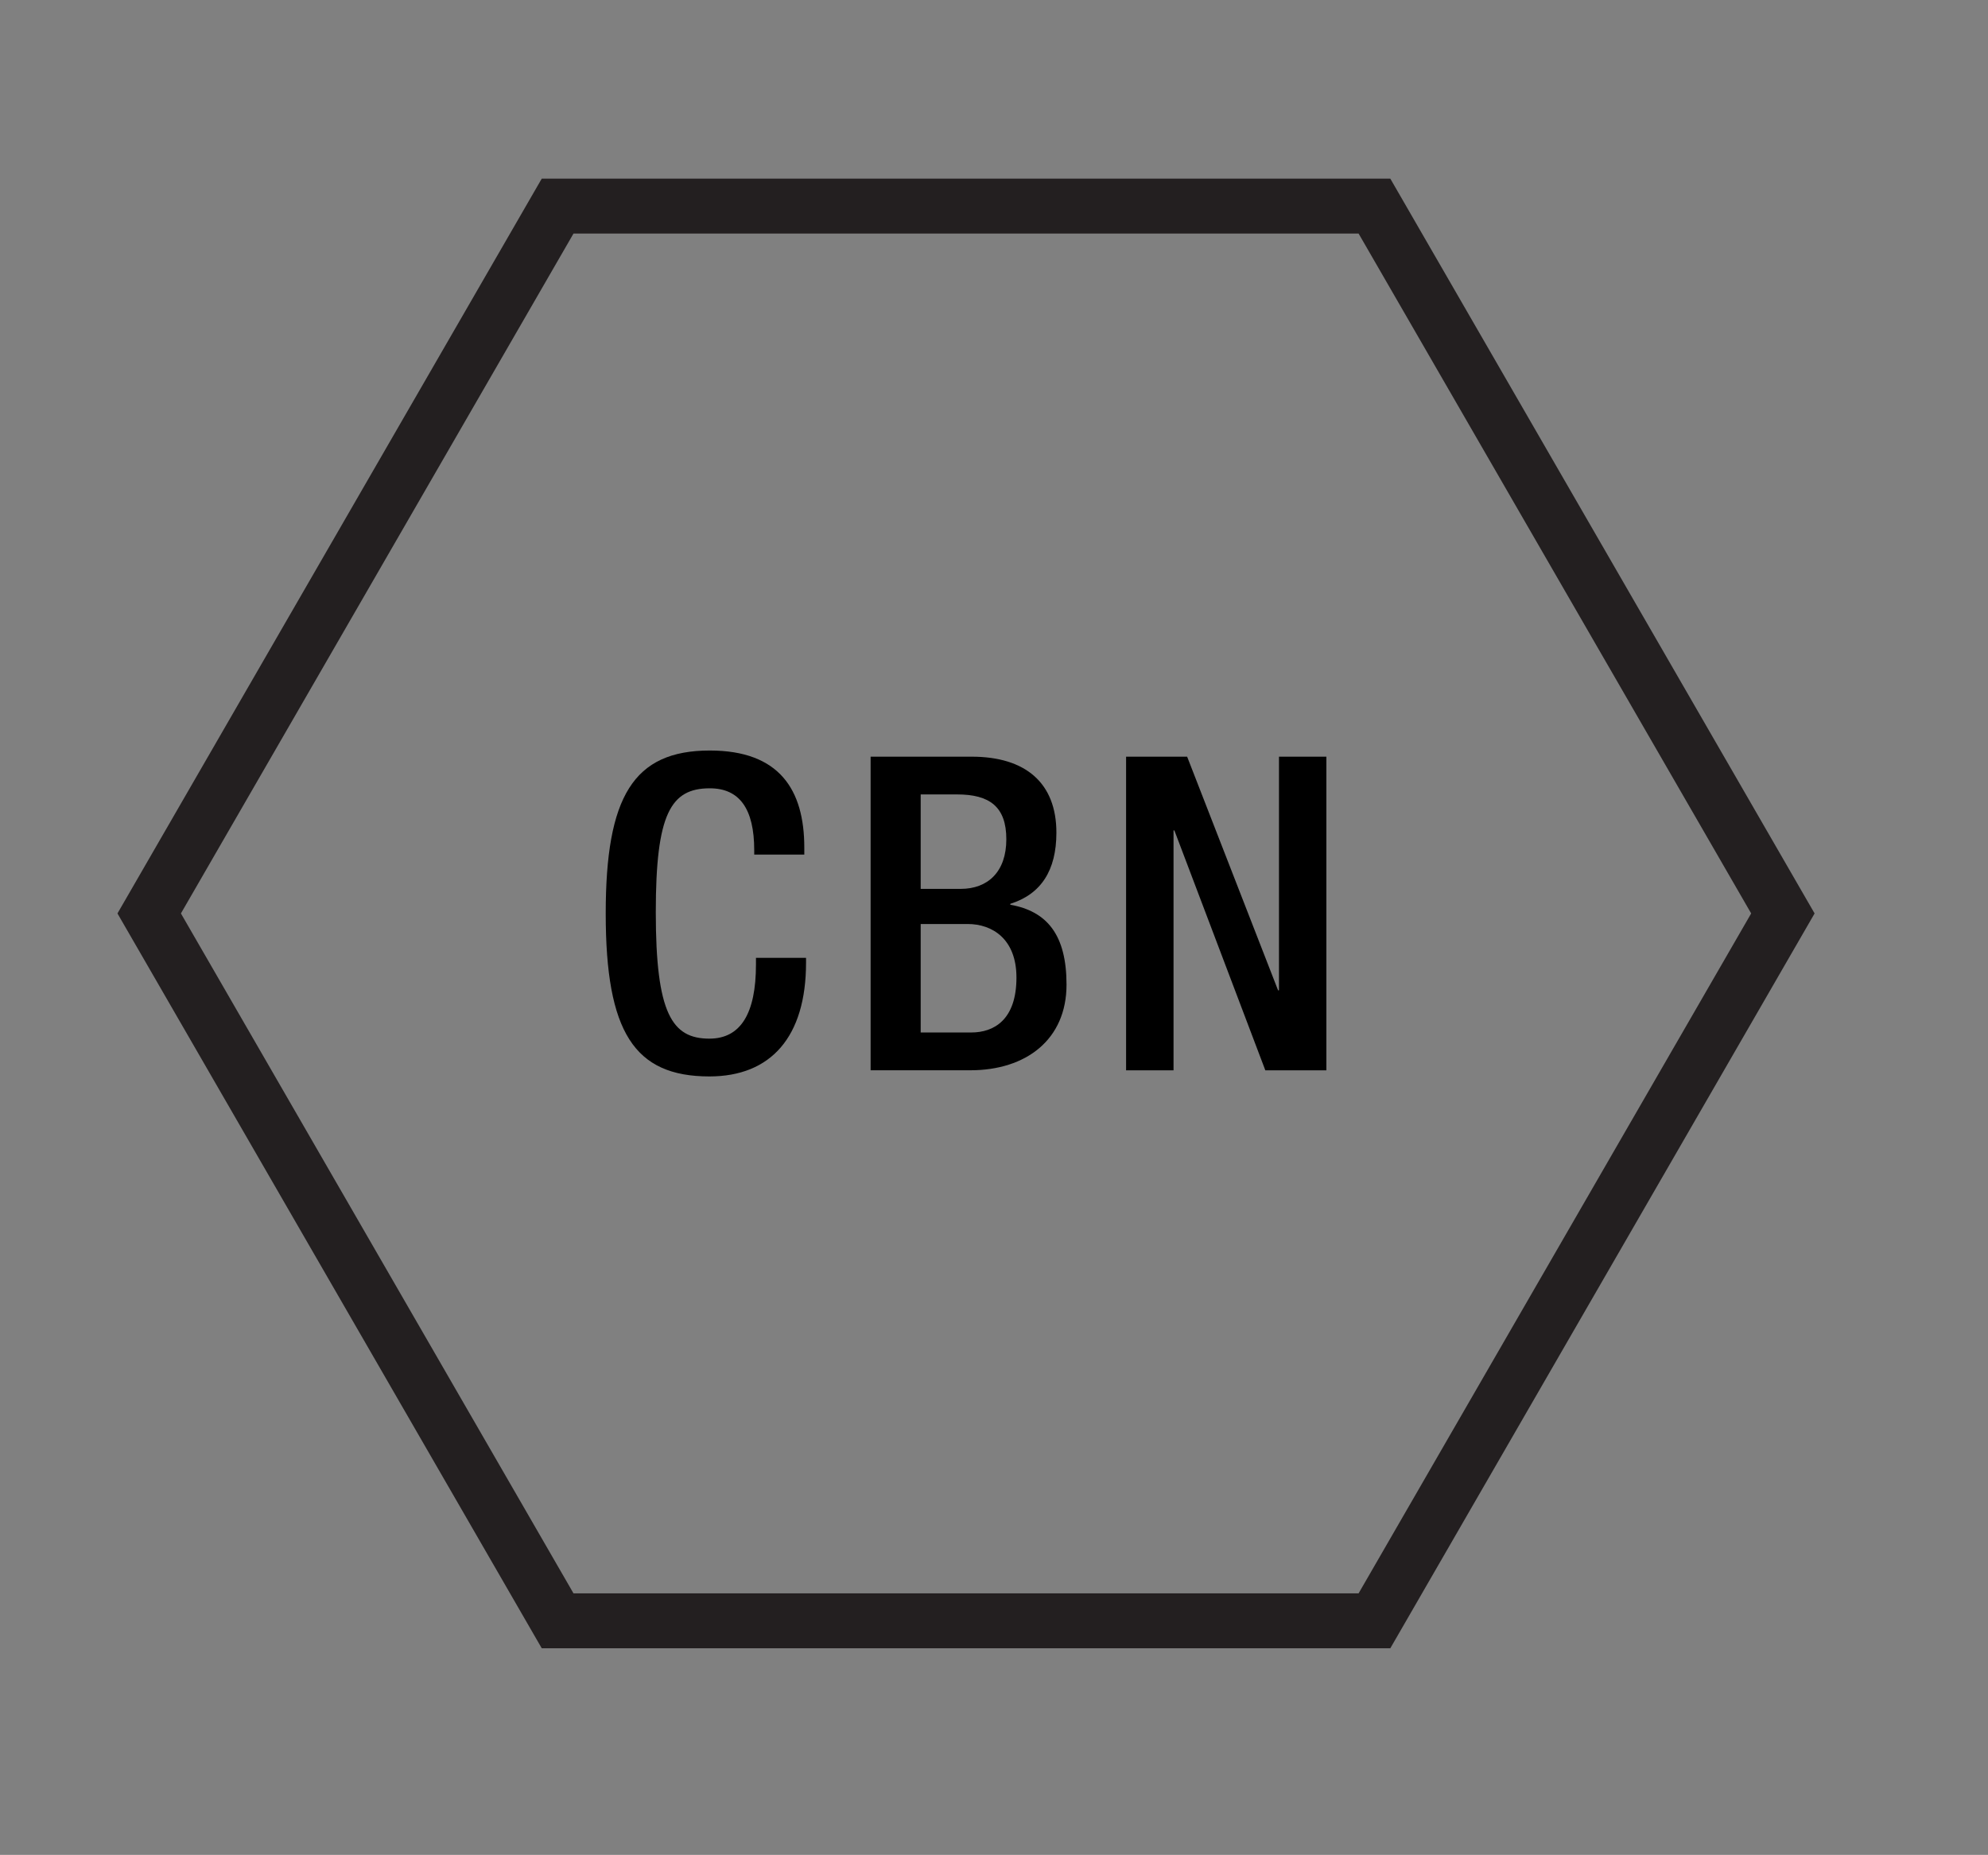<svg height="66.671" viewBox="554.116 360.34 71.448 66.671" width="71.448" xmlns="http://www.w3.org/2000/svg" xmlns:xlink="http://www.w3.org/1999/xlink"><rect x="554.116" y="360.34" width="71.448" height="66.671" fill="#808080" stroke="none"/><clipPath id="a"><path d="m0 595.275h841.891v-595.275h-841.891z"/></clipPath><clipPath id="b"><path d="m0 595.275h841.891v-595.275h-841.891z"/></clipPath><g transform="matrix(1.333 0 0 -1.333 0 793.7)"><path d="m813.543 34.012h-785.196v532.917h785.196z" fill="none" stroke="#231f20" stroke-miterlimit="10" stroke-width=".283"/><path d="m0 0v-2.197h3.005v2.197h.482v-5.06h-.482v2.453h-3.005v-2.453h-.481v5.06z" fill="#231f20" transform="translate(45.975 55.769)"/><g clip-path="url(#a)"><g fill="#231f20"><path d="m0 0c-.055.156-.131.294-.23.414-.1.121-.22.218-.362.291s-.303.109-.482.109c-.184 0-.347-.036-.489-.109s-.262-.17-.361-.291c-.099-.12-.179-.26-.238-.418s-.098-.319-.117-.485h2.367c-.005.17-.034.333-.088.489m-2.211-1.364c.044-.173.117-.327.216-.464.099-.138.224-.251.375-.341.152-.09.333-.134.546-.134.326 0 .581.085.765.255.185.17.312.397.383.68h.447c-.095-.415-.269-.736-.521-.964-.253-.227-.611-.34-1.074-.34-.288 0-.537.051-.747.152-.211.102-.382.242-.514.418-.133.178-.23.383-.294.618-.064.233-.096.48-.096.74 0 .241.032.477.096.709.064.231.161.437.294.62.132.182.303.328.514.439.21.111.459.166.747.166.293 0 .543-.058.751-.176.208-.118.377-.274.507-.465.13-.192.223-.411.28-.659s.08-.499.071-.754h-2.814c0-.161.023-.327.068-.5" transform="translate(53.434 53.281)"/><path d="m0 0c-.028-.052-.083-.09-.163-.113-.08-.024-.151-.04-.212-.05-.189-.033-.384-.063-.585-.088-.201-.026-.384-.065-.549-.117-.166-.053-.302-.127-.408-.224-.106-.096-.159-.235-.159-.414 0-.113.022-.214.067-.302.045-.087.105-.163.181-.226.075-.064.162-.112.262-.146.099-.033.201-.049.305-.049.17 0 .333.026.489.078.155.052.291.128.407.227s.208.219.277.362c.068.141.102.301.102.481v.581zm-2.232 1.092c.075.155.178.283.308.383.13.098.282.171.457.218.175.048.369.072.581.072.161 0 .322-.016.482-.046.161-.032.305-.089.432-.174.128-.085.232-.204.312-.358s.12-.353.12-.599v-1.942c0-.179.088-.269.263-.269.052 0 .099.01.142.028v-.375c-.053-.009-.098-.016-.138-.021-.041-.005-.092-.007-.153-.007-.114 0-.204.015-.273.046-.068.03-.121.074-.159.131-.038.056-.063.124-.075.202-.011.078-.017.164-.017.259h-.014c-.081-.119-.162-.224-.245-.316s-.175-.169-.276-.23c-.102-.062-.218-.109-.348-.142-.129-.033-.284-.05-.464-.05-.17 0-.329.021-.478.061s-.279.103-.39.191c-.111.087-.198.199-.262.333-.064.135-.096.294-.096.479 0 .255.057.454.17.598.114.144.264.254.45.33.187.076.397.128.631.16.234.03.471.059.712.088.095.009.178.021.248.036.071.013.13.038.177.074.048.035.084.084.11.145.026.061.039.142.039.241 0 .151-.025.275-.074.372-.05.096-.118.174-.206.23-.087.057-.189.096-.304.117-.116.022-.24.032-.372.032-.284 0-.516-.067-.695-.202-.179-.134-.274-.351-.283-.648h-.447c.014.212.059.397.135.553" transform="translate(57.392 52.707)"/><path d="m59.695 50.709h-.446v5.06h.446z"/><path d="m0 0v-.375h-.744v-2.467c0-.146.02-.261.06-.344.04-.082.141-.128.302-.137.127 0 .255.007.382.021v-.376c-.066 0-.132-.002-.198-.007-.067-.004-.133-.007-.199-.007-.297 0-.505.058-.624.173-.118.117-.174.331-.169.642v2.502h-.638v.375h.638v1.099h.446v-1.099z" transform="translate(62.501 54.365)"/><path d="m0 0v-2.034h.014c.085.222.236.4.453.535.218.135.456.202.716.202.255 0 .469-.033.642-.099.172-.066.31-.16.414-.28.104-.121.178-.268.22-.443s.063-.371.063-.588v-2.353h-.446v2.282c0 .156-.014.301-.042.436-.029.135-.078.251-.149.351-.071.098-.167.177-.287.233-.12.057-.271.085-.45.085-.18 0-.339-.031-.479-.096-.139-.063-.257-.15-.354-.261-.097-.112-.172-.243-.227-.397-.054-.154-.084-.32-.088-.5v-2.133h-.447v5.06z" transform="translate(64.082 55.769)"/><path d="m0 0 1.205-3.118 1.127 3.118h.446l-1.588-4.209c-.066-.156-.127-.285-.184-.387-.056-.101-.119-.181-.188-.24-.068-.06-.149-.101-.24-.128-.093-.026-.21-.039-.351-.039-.09.005-.16.008-.209.011-.05.002-.094.011-.131.024v.376c.051-.01.102-.017.152-.025.049-.007.1-.01.152-.01.1 0 .181.014.245.042s.119.067.166.117.087.11.121.181c.033.07.068.148.106.233l.156.411-1.46 3.643z" transform="translate(68.007 54.365)"/><path d="m0 0v-.411h-1.765v-4.649h-.482v4.649h-1.757v.411z" transform="translate(75.271 55.769)"/><path d="m0 0c.073-.267.187-.505.34-.715.154-.211.351-.38.592-.507.24-.128.529-.191.864-.191.336 0 .622.063.861.191.239.127.435.296.589.507.153.21.266.448.339.715.074.268.11.538.11.812 0 .279-.036.55-.11.815-.073.265-.186.502-.339.712-.154.21-.35.379-.589.507s-.525.191-.861.191c-.335 0-.624-.063-.864-.191-.241-.128-.438-.297-.592-.507-.153-.21-.267-.447-.34-.712-.074-.265-.11-.536-.11-.815 0-.274.036-.544.11-.812m-.443 1.812c.099.316.248.595.446.838.199.245.448.438.748.582s.648.216 1.045.216.745-.072 1.042-.216c.298-.144.546-.337.744-.582.199-.243.347-.522.446-.838.1-.318.149-.651.149-1 0-.35-.049-.683-.149-.999-.099-.317-.247-.595-.446-.836-.198-.242-.446-.434-.744-.579-.297-.143-.645-.215-1.042-.215s-.745.072-1.045.215c-.3.145-.549.337-.748.579-.198.241-.347.519-.446.836-.099.316-.149.649-.149.999 0 .349.05.682.149 1" transform="translate(76.565 52.427)"/><path d="m0 0v-2.722l2.941 2.722h.652l-2.26-2.091 2.366-2.969h-.623l-2.105 2.636-.971-.899v-1.737h-.482v5.06z" transform="translate(82.471 55.769)"/><path d="m0 0h.567l1.665-2.565 1.658 2.565h.574l-1.998-2.977v-2.083h-.482v2.083z" transform="translate(86.504 55.769)"/><path d="m0 0c.073-.267.187-.505.34-.715.154-.211.351-.38.592-.507.241-.128.529-.191.864-.191.336 0 .623.063.861.191.239.127.435.296.589.507.153.21.266.448.34.715.073.268.11.538.11.812 0 .279-.037.55-.11.815-.074.265-.187.502-.34.712-.154.21-.35.379-.589.507-.238.128-.525.191-.861.191-.335 0-.623-.063-.864-.191s-.438-.297-.592-.507c-.153-.21-.267-.447-.34-.712s-.11-.536-.11-.815c0-.274.037-.544.11-.812m-.443 1.812c.099.316.248.595.446.838.199.245.448.438.748.582s.648.216 1.045.216.745-.072 1.042-.216c.298-.144.546-.337.744-.582.199-.243.347-.522.447-.838.099-.318.148-.651.148-1 0-.35-.049-.683-.148-.999-.1-.317-.248-.595-.447-.836-.198-.242-.446-.434-.744-.579-.297-.143-.645-.215-1.042-.215s-.745.072-1.045.215c-.3.145-.549.337-.748.579-.198.241-.347.519-.446.836-.099.316-.149.649-.149.999 0 .349.05.682.149 1" transform="translate(92.226 52.427)"/><path d="m0 0h.361l-2.161-5.266h-.376z" transform="translate(101.697 55.875)"/><path d="m105.956 50.709h-.482v5.06h.482z"/><path d="m0 0c-.097.153-.215.282-.354.386-.14.104-.293.183-.461.238-.167.054-.344.081-.528.081-.335 0-.623-.063-.865-.191-.24-.128-.438-.297-.591-.507-.154-.21-.267-.447-.34-.712s-.11-.536-.11-.816c0-.273.037-.543.11-.811.073-.267.186-.505.34-.715.153-.211.351-.38.591-.507.242-.128.53-.191.865-.191.237 0 .449.042.638.127s.352.201.489.347c.137.147.248.318.333.514s.139.407.163.635h.482c-.033-.313-.106-.594-.22-.844-.113-.25-.26-.463-.439-.638-.18-.174-.391-.309-.634-.404-.244-.094-.514-.141-.812-.141-.397 0-.745.072-1.045.215-.3.145-.55.337-.748.579-.198.241-.347.519-.446.835-.099.317-.149.65-.149.999 0 .35.05.683.149 1s.248.596.446.839c.198.244.448.438.748.582s.648.216 1.045.216c.241 0 .476-.035.705-.106.229-.072.437-.176.624-.316.186-.139.343-.31.468-.513.125-.203.204-.438.237-.702h-.482c-.042.194-.112.368-.209.521" transform="translate(110.998 54.759)"/><path d="m0 0c.073-.267.187-.505.34-.715.154-.211.351-.38.592-.507.241-.128.529-.191.864-.191.336 0 .623.063.861.191.239.127.435.296.589.507.153.21.267.448.34.715.073.268.11.538.11.812 0 .279-.037.55-.11.815s-.187.502-.34.712c-.154.21-.35.379-.589.507-.238.128-.525.191-.861.191-.335 0-.623-.063-.864-.191s-.438-.297-.592-.507c-.153-.21-.267-.447-.34-.712s-.11-.536-.11-.815c0-.274.037-.544.11-.812m-.443 1.812c.099.316.248.595.446.838.199.245.448.438.748.582s.648.216 1.045.216.745-.072 1.042-.216c.298-.144.546-.337.744-.582.199-.243.348-.522.447-.838.099-.318.149-.651.149-1 0-.35-.05-.683-.149-.999-.099-.317-.248-.595-.447-.836-.198-.242-.446-.434-.744-.579-.297-.143-.645-.215-1.042-.215s-.745.072-1.045.215c-.3.145-.549.337-.748.579-.198.241-.347.519-.446.836-.099.316-.149.649-.149.999 0 .349.05.682.149 1" transform="translate(113.315 52.427)"/><path d="m0 0 2.948-4.28h.014v4.28h.482v-5.06h-.538l-2.948 4.281h-.015v-4.281h-.481v5.06z" transform="translate(119.271 55.769)"/><path d="m0 0c.005.245.047.463.127.651.081.19.187.36.319.511.133.151.282.289.447.414s.336.246.51.361c.175.117.348.235.521.355.173.121.327.249.464.387.137.136.24.277.308.422.069.143.103.314.103.513 0 .16-.029.303-.089.429-.059.125-.139.231-.24.318-.102.088-.22.154-.355.199-.135.044-.277.067-.428.067-.204 0-.377-.037-.521-.113-.145-.076-.261-.177-.351-.305-.09-.127-.155-.273-.195-.439s-.058-.34-.053-.525h-.446c-.005.256.025.49.088.705.064.215.162.401.294.557s.299.277.5.365c.201.087.435.131.705.131.217 0 .419-.029.606-.089.186-.059.349-.146.489-.262.139-.116.248-.261.326-.436s.117-.378.117-.61c0-.208-.035-.396-.103-.566-.069-.17-.161-.326-.276-.468-.116-.141-.248-.272-.397-.393-.149-.12-.306-.233-.471-.337-.119-.08-.258-.169-.419-.266s-.315-.204-.464-.322-.28-.247-.393-.386c-.114-.139-.184-.292-.213-.457h2.757v-.411z" transform="translate(744.393 50.709)"/><path d="m0 0c.128.035.24.091.337.166.097.076.175.173.233.291.059.118.089.258.089.418 0 .142-.027.267-.081.376-.055.108-.129.198-.224.269-.094.071-.205.126-.333.163-.127.038-.267.056-.417.056-.138 0-.27-.018-.397-.056-.128-.037-.242-.092-.341-.163s-.178-.161-.237-.269c-.059-.109-.089-.234-.089-.376 0-.165.031-.307.092-.425.062-.118.142-.216.242-.291.099-.075.212-.13.339-.163.128-.033.258-.047.391-.042.136-.005.269.011.396.046m.096-2.552c.153.045.287.114.4.206s.203.209.27.351c.066.141.099.308.099.496 0 .18-.035.337-.103.472-.069.134-.161.248-.277.34-.115.091-.25.16-.403.205-.154.045-.313.065-.478.06-.171.005-.333-.014-.486-.057-.154-.042-.287-.109-.401-.202-.113-.091-.204-.206-.273-.343-.068-.137-.102-.295-.102-.475 0-.185.033-.348.099-.489.066-.142.156-.259.269-.351.114-.092.247-.162.401-.209.153-.047.317-.07.493-.07.174 0 .338.021.492.066m.797 2.737c-.142-.192-.34-.326-.595-.401v-.014c.326-.067.576-.209.751-.429s.262-.5.262-.84c0-.25-.045-.469-.134-.655-.09-.187-.213-.342-.369-.464-.156-.123-.337-.216-.542-.278-.205-.06-.427-.091-.662-.091-.232 0-.452.031-.66.091-.208.062-.389.155-.546.278-.155.122-.278.277-.368.464-.09.186-.134.405-.134.655.009.326.101.604.276.836.175.231.418.376.73.433v.014c-.26.08-.46.213-.599.401-.139.186-.209.416-.209.69 0 .213.044.396.131.553.088.156.202.284.343.386.142.102.303.177.482.227.18.05.362.074.546.074s.366-.024.546-.074c.179-.05.341-.125.485-.227s.26-.23.348-.386c.087-.157.13-.34.13-.553 0-.27-.07-.5-.212-.69" transform="translate(750.941 53.597)"/><path d="m0 0v-.375h-.744v-2.467c0-.146.02-.261.06-.344.04-.082.141-.128.301-.137.128 0 .256.007.383.021v-.376c-.066 0-.132-.002-.198-.007-.067-.004-.133-.007-.199-.007-.297 0-.505.058-.624.173-.118.117-.174.331-.169.642v2.502h-.638v.375h.638v1.099h.446v-1.099z" transform="translate(754.888 54.365)"/><path d="m0 0v-2.034h.014c.086.222.236.4.454.535.217.135.456.202.716.202.255 0 .468-.033.641-.099s.311-.16.415-.28c.103-.121.177-.268.219-.443.043-.175.064-.371.064-.588v-2.353h-.446v2.282c0 .156-.014.301-.043.436-.028.135-.078.251-.149.351-.071.098-.166.177-.287.233-.12.057-.27.085-.45.085-.179 0-.339-.031-.478-.096-.14-.063-.258-.15-.355-.261-.096-.112-.172-.243-.226-.397-.055-.154-.084-.32-.089-.5v-2.133h-.446v5.06z" transform="translate(756.468 55.769)"/><path d="m0 0c.073-.267.187-.505.34-.715.154-.211.351-.38.592-.507.241-.128.529-.191.864-.191.336 0 .623.063.862.191.238.127.434.296.588.507.153.21.267.448.34.715.073.268.11.538.11.812 0 .279-.037.55-.11.815s-.187.502-.34.712c-.154.21-.35.379-.588.507-.239.128-.526.191-.862.191-.335 0-.623-.063-.864-.191s-.438-.297-.592-.507c-.153-.21-.267-.447-.34-.712s-.11-.536-.11-.815c0-.274.037-.544.11-.812m-.443 1.812c.099.316.248.595.446.838.199.245.448.438.748.582s.649.216 1.045.216c.397 0 .745-.072 1.042-.216.298-.144.546-.337.745-.582.198-.243.347-.522.446-.838.099-.318.149-.651.149-1 0-.35-.05-.683-.149-.999-.099-.317-.248-.595-.446-.836-.199-.242-.447-.434-.745-.579-.297-.143-.645-.215-1.042-.215-.396 0-.745.072-1.045.215-.3.145-.549.337-.748.579-.198.241-.347.519-.446.836-.099.316-.149.649-.149.999 0 .349.05.682.149 1" transform="translate(763.204 52.427)"/><path d="m0 0c-.166.156-.397.233-.694.233-.213 0-.4-.045-.56-.133-.161-.09-.294-.208-.401-.355-.106-.146-.186-.313-.241-.5-.054-.186-.081-.377-.081-.57 0-.194.027-.384.081-.571.055-.186.135-.353.241-.5.107-.146.24-.264.401-.354.16-.09.347-.134.56-.134.137 0 .267.026.389.077.123.053.232.124.326.217.095.092.173.201.234.329s.099.267.114.418h.446c-.062-.444-.224-.79-.489-1.038-.264-.248-.605-.372-1.02-.372-.279 0-.526.051-.741.152-.215.102-.396.241-.542.415-.147.175-.257.379-.333.613s-.113.483-.113.748c0 .264.037.513.113.748.076.233.186.437.333.612.146.175.327.315.542.418.215.105.462.156.741.156.392 0 .724-.103.995-.311.272-.208.434-.523.486-.943h-.447c-.061.274-.174.489-.34.645" transform="translate(770.783 53.862)"/><path d="m0 0v-.375h-.744v-2.467c0-.146.02-.261.06-.344.04-.082.141-.128.302-.137.127 0 .255.007.382.021v-.376c-.066 0-.132-.002-.198-.007-.067-.004-.133-.007-.198-.007-.298 0-.506.058-.624.173-.118.117-.175.331-.17.642v2.502h-.638v.375h.638v1.099h.446v-1.099z" transform="translate(774.171 54.365)"/><path d="m0 0c0-.104-.013-.207-.039-.309-.026-.101-.065-.196-.117-.283-.052-.088-.117-.164-.195-.23-.078-.067-.169-.114-.273-.142v.305c.057.018.107.055.149.106.043.052.078.11.106.174.029.064.049.13.061.198.012.069.015.129.011.181h-.298v.751h.595z" transform="translate(776.169 50.709)"/><path d="m0 0c.005.245.047.463.127.651.081.19.187.36.319.511.133.151.282.289.447.414s.336.246.51.361c.175.117.348.235.521.355.173.121.327.249.464.387.137.136.24.277.308.422.069.143.103.314.103.513 0 .16-.029.303-.088.429-.06.125-.14.231-.241.318-.102.088-.22.154-.355.199-.134.044-.277.067-.428.067-.204 0-.377-.037-.521-.113-.145-.076-.261-.177-.351-.305-.09-.127-.155-.273-.195-.439s-.058-.34-.053-.525h-.446c-.005.256.025.49.088.705.064.215.162.401.294.557s.299.277.5.365c.201.087.435.131.705.131.217 0 .419-.029.606-.089.186-.059.35-.146.489-.262s.248-.261.326-.436.117-.378.117-.61c0-.208-.035-.396-.103-.566-.069-.17-.161-.326-.276-.468-.116-.141-.248-.272-.397-.393-.149-.12-.306-.233-.471-.337-.119-.08-.258-.169-.418-.266-.161-.097-.316-.204-.465-.322s-.28-.247-.393-.386c-.114-.139-.184-.292-.213-.457h2.757v-.411z" transform="translate(780.074 50.709)"/><path d="m0 0c-.17-.146-.299-.328-.386-.545-.088-.218-.146-.454-.174-.709s-.043-.489-.043-.701c0-.218.015-.453.043-.705.028-.253.086-.489.174-.709.087-.22.216-.403.386-.55.17-.146.397-.219.68-.219.284 0 .51.073.681.219.17.147.298.33.386.55.087.22.145.456.173.709.029.252.043.487.043.705 0 .212-.014.446-.043.701-.028.255-.086.491-.173.709-.088.217-.216.399-.386.545-.171.146-.397.22-.681.22-.283 0-.51-.074-.68-.22m1.562.358c.225-.158.4-.36.525-.606.125-.245.21-.52.255-.821.045-.303.068-.598.068-.886 0-.293-.023-.591-.068-.894-.045-.301-.13-.576-.255-.822-.125-.245-.3-.446-.525-.601-.224-.157-.518-.235-.882-.235-.359 0-.652.078-.879.235-.226.155-.402.356-.528.601-.125.246-.21.521-.254.822-.045.303-.068.598-.068.886 0 .293.023.591.068.894.044.301.129.576.254.821.126.246.302.448.528.606.227.159.52.238.879.238.364 0 .658-.079.882-.238" transform="translate(785.58 55.116)"/><path d="m0 0c.004.245.047.463.127.651.081.19.187.36.319.511.133.151.282.289.447.414s.335.246.51.361c.175.117.348.235.521.355.172.121.327.249.464.387.137.136.24.277.308.422.069.143.103.314.103.513 0 .16-.029.303-.089.429-.059.125-.139.231-.24.318-.102.088-.22.154-.355.199-.135.044-.278.067-.428.067-.204 0-.377-.037-.521-.113-.145-.076-.261-.177-.351-.305-.09-.127-.155-.273-.195-.439s-.058-.34-.053-.525h-.446c-.005.256.024.49.088.705s.162.401.294.557.299.277.499.365c.202.087.436.131.706.131.217 0 .419-.029.605-.089.187-.059.35-.146.49-.262.139-.116.248-.261.325-.436.079-.175.118-.378.118-.61 0-.208-.035-.396-.103-.566-.069-.17-.161-.326-.277-.468-.116-.141-.248-.272-.396-.393-.149-.12-.306-.233-.471-.337-.119-.08-.258-.169-.419-.266s-.315-.204-.464-.322-.28-.247-.393-.386c-.114-.139-.184-.292-.213-.457h2.757v-.411z" transform="translate(788.947 50.709)"/><path d="m0 0h-.014l-1.871-2.7h1.885zm.007.651h.404v-3.351h.744v-.376h-.744v-1.233h-.411v1.233h-2.289v.432z" transform="translate(795.345 55.018)"/></g><path d="m0 0h785.196" fill="none" stroke="#231f20" stroke-miterlimit="10" stroke-width=".283" transform="translate(28.346 72.863)"/></g><path d="m0 0h-22.879l-11.439-19.813 11.439-19.814h22.879l11.439 19.814zm-.855-1.481 10.584-18.332-10.584-18.333h-21.168l-10.585 18.333 10.585 18.332z" fill="#231f20" transform="translate(345.487 320.284)"/><g clip-path="url(#b)"><path d="m0 0v-.189h-1.35v.117c0 1.126-.403 1.67-1.198 1.67-1.054 0-1.456-.686-1.456-3.34 0-2.736.438-3.41 1.445-3.41.841 0 1.256.674 1.256 2.001v.178h1.35v-.131c0-2.001-.948-3.067-2.605-3.067-2.027 0-2.796 1.196-2.796 4.394 0 3.151.746 4.394 2.807 4.394 1.872 0 2.547-1.054 2.547-2.617" transform="translate(329.666 302.247)"/><path d="m0 0c.616 0 1.22.343 1.22 1.481 0 1.041-.651 1.444-1.315 1.444h-1.267v-2.925zm-.284 3.872c.734 0 1.231.462 1.231 1.338 0 .877-.45 1.209-1.326 1.209h-.983v-2.547zm.296 3.565c1.456 0 2.285-.711 2.285-2.049 0-1.019-.414-1.658-1.243-1.919v-.024c.995-.177 1.516-.816 1.516-2.155 0-1.481-1.089-2.309-2.593-2.309h-2.689v8.456z" transform="translate(334.166 297.261)"/><path d="m0 0h1.124c1.173 0 1.563.877 1.563 3.209 0 2.227-.331 3.21-1.563 3.21h-1.124zm-1.35 7.437h2.416c2.664 0 2.972-1.788 2.972-4.228 0-2.428-.297-4.228-2.96-4.228h-2.428z" transform="translate(339.746 297.261)"/><path d="m0 0h-22.879l-11.439-19.813 11.439-19.814h22.879l11.439 19.814zm-.855-1.481 10.584-18.332-10.584-18.333h-21.168l-10.585 18.333 10.585 18.332z" fill="#231f20" transform="translate(399.332 320.284)"/><path d="m0 0v-.189h-1.35v.117c0 1.126-.403 1.67-1.197 1.67-1.055 0-1.457-.686-1.457-3.34 0-2.736.438-3.41 1.445-3.41.841 0 1.256.674 1.256 2.001v.178h1.35v-.131c0-2.001-.948-3.067-2.605-3.067-2.027 0-2.796 1.196-2.796 4.394 0 3.151.746 4.394 2.807 4.394 1.872 0 2.547-1.054 2.547-2.617" transform="translate(383.605 302.247)"/><path d="m0 0c.616 0 1.22.343 1.22 1.481 0 1.041-.651 1.444-1.315 1.444h-1.267v-2.925zm-.284 3.872c.734 0 1.231.462 1.231 1.338 0 .877-.45 1.209-1.326 1.209h-.983v-2.547zm.296 3.565c1.456 0 2.285-.711 2.285-2.049 0-1.019-.414-1.658-1.243-1.919v-.024c.995-.177 1.516-.816 1.516-2.155 0-1.481-1.089-2.309-2.593-2.309h-2.689v8.456z" transform="translate(388.106 297.261)"/><path d="m0 0v-.095h-1.278v.154c0 .307-.036 1.42-1.185 1.42-1.031 0-1.469-.781-1.469-3.35 0-2.702.45-3.4 1.362-3.4 1.042 0 1.41.77 1.41 2.535v.047h-1.422v1.019h2.701v-4.454h-1.019v.984h-.024c-.402-.889-.971-1.15-1.847-1.15-1.777 0-2.511 1.244-2.511 4.383 0 3.078.876 4.405 2.807 4.405 1.836-0 2.475-1.266 2.475-2.498" transform="translate(397.415 302.366)"/><path d="m0 0h-22.879l-11.439-19.813 11.439-19.814h22.879l11.439 19.814zm-.855-1.481 10.584-18.332-10.584-18.333h-21.168l-10.584 18.333 10.584 18.332z" fill="#231f20" transform="translate(453.176 320.284)"/><path d="m0 0v-.189h-1.35v.117c0 1.126-.403 1.67-1.197 1.67-1.055 0-1.457-.686-1.457-3.34 0-2.736.438-3.41 1.445-3.41.841 0 1.256.674 1.256 2.001v.178h1.35v-.131c0-2.001-.948-3.067-2.605-3.067-2.027 0-2.796 1.196-2.796 4.394 0 3.151.746 4.394 2.807 4.394 1.872 0 2.547-1.054 2.547-2.617" transform="translate(437.376 302.247)"/><path d="m0 0c.616 0 1.22.343 1.22 1.481 0 1.041-.651 1.444-1.315 1.444h-1.267v-2.925zm-.284 3.872c.734 0 1.231.462 1.231 1.338 0 .877-.45 1.209-1.326 1.209h-.983v-2.547zm.296 3.565c1.456 0 2.285-.711 2.285-2.049 0-1.019-.414-1.658-1.243-1.919v-.024c.995-.177 1.516-.816 1.516-2.155 0-1.481-1.089-2.309-2.593-2.309h-2.689v8.456z" transform="translate(441.876 297.261)"/><path d="m0 0 2.452-6.301h.024v6.301h1.278v-8.457h-1.646l-2.452 6.468h-.023v-6.468h-1.279v8.457z" transform="translate(447.698 304.698)"/><path d="m0 0h-22.879l-11.439-19.813 11.439-19.814h22.879l11.439 19.814zm-.855-1.481 10.584-18.332-10.584-18.333h-21.168l-10.585 18.333 10.585 18.332z" fill="#231f20" transform="translate(507.021 320.284)"/><path d="m0 0v-.189h-1.35v.117c0 1.126-.403 1.67-1.198 1.67-1.054 0-1.456-.686-1.456-3.34 0-2.736.438-3.41 1.445-3.41.841 0 1.256.674 1.256 2.001v.178h1.35v-.131c0-2.001-.948-3.067-2.605-3.067-2.027 0-2.796 1.196-2.796 4.394 0 3.151.746 4.394 2.807 4.394 1.872 0 2.547-1.054 2.547-2.617" transform="translate(491.2 307.711)"/><path d="m0 0c.616 0 1.22.343 1.22 1.481 0 1.041-.651 1.444-1.315 1.444h-1.267v-2.925zm-.284 3.872c.734 0 1.231.462 1.231 1.338 0 .877-.45 1.209-1.326 1.209h-.983v-2.547zm.296 3.565c1.456 0 2.285-.711 2.285-2.049 0-1.019-.414-1.658-1.243-1.919v-.024c.995-.177 1.516-.816 1.516-2.155 0-1.481-1.089-2.309-2.593-2.309h-2.689v8.456z" transform="translate(495.7 302.725)"/><path d="m0 0h1.124c1.173 0 1.563.877 1.563 3.209 0 2.227-.331 3.21-1.563 3.21h-1.124zm-1.35 7.437h2.416c2.664 0 2.972-1.788 2.972-4.228 0-2.428-.297-4.228-2.96-4.228h-2.428z" transform="translate(501.28 302.725)"/><path d="m0 0v-.189h-1.35v.117c0 1.126-.403 1.67-1.198 1.67-1.054 0-1.456-.686-1.456-3.34 0-2.736.438-3.41 1.445-3.41.841 0 1.256.674 1.256 2.001v.178h1.35v-.131c0-2.001-.948-3.067-2.605-3.067-2.027 0-2.796 1.197-2.796 4.394 0 3.151.746 4.394 2.807 4.394 1.872 0 2.547-1.054 2.547-2.617" transform="translate(491.2 296.783)"/><path d="m0 0c.616 0 1.22.343 1.22 1.481 0 1.041-.651 1.444-1.315 1.444h-1.267v-2.925zm-.284 3.872c.734 0 1.231.462 1.231 1.338 0 .877-.45 1.209-1.326 1.209h-.983v-2.547zm.296 3.565c1.456 0 2.285-.711 2.285-2.049 0-1.019-.414-1.658-1.243-1.919v-.024c.995-.177 1.516-.816 1.516-2.155 0-1.481-1.089-2.309-2.593-2.309h-2.689v8.456z" transform="translate(495.7 291.797)"/><path d="m0 0v-.095h-1.278v.154c0 .307-.035 1.42-1.185 1.42-1.031 0-1.469-.781-1.469-3.35 0-2.702.45-3.4 1.362-3.4 1.042 0 1.41.77 1.41 2.535v.047h-1.422v1.019h2.701v-4.454h-1.019v.984h-.024c-.402-.889-.971-1.15-1.847-1.15-1.777 0-2.511 1.244-2.511 4.383 0 3.078.876 4.405 2.807 4.405 1.836-0 2.475-1.266 2.475-2.498" transform="translate(505.009 296.902)"/><path d="m0 0h-22.879l-11.439-19.813 11.439-19.814h22.879l11.439 19.814zm-.855-1.481 10.584-18.332-10.584-18.333h-21.168l-10.584 18.333 10.584 18.332z" fill="#231f20" transform="translate(614.71 320.284)"/><path d="m0 0v-.169h-1.201v.106c0 .999-.357 1.484-1.063 1.484-.936 0-1.294-.611-1.294-2.968 0-2.431.389-3.032 1.284-3.032.748 0 1.116.601 1.116 1.78v.157h1.201v-.116c0-1.778-.843-2.726-2.317-2.726-1.8 0-2.485 1.064-2.485 3.905 0 2.799.663 3.905 2.495 3.905 1.664 0 2.264-.937 2.264-2.326" transform="translate(599.375 311.763)"/><path d="m0 0c.548 0 1.084.306 1.084 1.317 0 .926-.578 1.284-1.168 1.284h-1.126v-2.601zm-.253 3.442c.652 0 1.094.411 1.094 1.19s-.399 1.074-1.178 1.074h-.873v-2.264zm.263 3.169c1.295 0 2.032-.632 2.032-1.821 0-.906-.368-1.474-1.105-1.705v-.022c.885-.157 1.348-.725 1.348-1.915 0-1.317-.969-2.053-2.306-2.053h-2.39v7.516z" transform="translate(603.376 307.331)"/><path d="m0 0h1c1.042 0 1.389.779 1.389 2.853 0 1.979-.295 2.853-1.389 2.853h-1zm-1.201 6.611h2.148c2.368 0 2.643-1.59 2.643-3.758 0-2.158-.263-3.758-2.633-3.758h-2.158z" transform="translate(608.336 307.331)"/><path d="m0 0v-.169h-1.201v.106c0 .999-.357 1.484-1.063 1.484-.936 0-1.294-.611-1.294-2.968 0-2.431.389-3.032 1.284-3.032.748 0 1.116.601 1.116 1.78v.157h1.201v-.116c0-1.778-.843-2.726-2.317-2.726-1.8 0-2.485 1.064-2.485 3.905 0 2.799.663 3.905 2.495 3.905 1.664 0 2.264-.937 2.264-2.326" transform="translate(599.375 302.05)"/><path d="m0 0c.548 0 1.084.306 1.084 1.317 0 .926-.578 1.284-1.168 1.284h-1.126v-2.601zm-.253 3.442c.652 0 1.094.411 1.094 1.19s-.399 1.074-1.178 1.074h-.873v-2.264zm.263 3.169c1.295 0 2.032-.632 2.032-1.821 0-.906-.368-1.474-1.105-1.705v-.022c.885-.157 1.348-.725 1.348-1.915 0-1.317-.969-2.053-2.306-2.053h-2.39v7.516z" transform="translate(603.376 297.618)"/><path d="m0 0v-.084h-1.138v.137c0 .273-.031 1.263-1.052 1.263-.916 0-1.305-.695-1.305-2.978 0-2.4.399-3.021 1.21-3.021.927 0 1.253.684 1.253 2.252v.041h-1.263v.906h2.401v-3.958h-.907v.875h-.02c-.359-.79-.864-1.022-1.643-1.022-1.579 0-2.232 1.106-2.232 3.894 0 2.737.779 3.916 2.495 3.916 1.632 0 2.201-1.127 2.201-2.221" transform="translate(611.651 302.154)"/><path d="m0 0v-.169h-1.201v.106c0 .999-.357 1.484-1.063 1.484-.936 0-1.294-.611-1.294-2.968 0-2.431.389-3.032 1.284-3.032.748 0 1.116.601 1.116 1.78v.157h1.201v-.116c0-1.778-.843-2.726-2.317-2.726-1.8 0-2.485 1.064-2.485 3.905 0 2.799.663 3.905 2.495 3.905 1.664 0 2.264-.937 2.264-2.326" transform="translate(599.375 292.336)"/><path d="m0 0c.548 0 1.084.306 1.084 1.317 0 .926-.578 1.284-1.168 1.284h-1.126v-2.601zm-.253 3.442c.652 0 1.094.411 1.094 1.19s-.399 1.074-1.178 1.074h-.873v-2.264zm.263 3.169c1.295 0 2.032-.632 2.032-1.821 0-.906-.368-1.474-1.105-1.705v-.022c.885-.157 1.348-.725 1.348-1.915 0-1.317-.969-2.053-2.306-2.053h-2.39v7.516z" transform="translate(603.376 287.904)"/><path d="m0 0 2.179-5.6h.021v5.6h1.138v-7.517h-1.464l-2.18 5.749h-.02v-5.749h-1.138v7.517z" transform="translate(608.551 294.515)"/><path d="m0 0h-22.879l-11.439-19.813 11.439-19.814h22.879l11.439 19.814zm-.855-1.481 10.584-18.332-10.584-18.333h-21.168l-10.584 18.333 10.584 18.332z" fill="#231f20" transform="translate(560.865 320.284)"/><path d="m0 0v-.189h-1.35v.117c0 1.126-.403 1.67-1.197 1.67-1.055 0-1.457-.686-1.457-3.34 0-2.736.438-3.41 1.445-3.41.841 0 1.256.674 1.256 2.001v.178h1.35v-.131c0-2.001-.948-3.067-2.605-3.067-2.027 0-2.796 1.196-2.796 4.394 0 3.151.746 4.394 2.807 4.394 1.872 0 2.547-1.054 2.547-2.617" transform="translate(545.065 307.711)"/><path d="m0 0c.616 0 1.22.343 1.22 1.481 0 1.041-.651 1.444-1.315 1.444h-1.267v-2.925zm-.284 3.872c.734 0 1.231.462 1.231 1.338 0 .877-.45 1.209-1.326 1.209h-.983v-2.547zm.296 3.565c1.456 0 2.285-.711 2.285-2.049 0-1.019-.414-1.658-1.243-1.919v-.024c.995-.177 1.516-.816 1.516-2.155 0-1.481-1.089-2.309-2.593-2.309h-2.689v8.456z" transform="translate(549.566 302.725)"/><path d="m0 0v-.095h-1.278v.154c0 .307-.035 1.42-1.185 1.42-1.031 0-1.469-.781-1.469-3.35 0-2.702.45-3.4 1.362-3.4 1.042 0 1.41.77 1.41 2.535v.047h-1.422v1.019h2.701v-4.454h-1.019v.984h-.024c-.402-.889-.971-1.15-1.847-1.15-1.777 0-2.511 1.244-2.511 4.382 0 3.079.876 4.406 2.807 4.406 1.836 0 2.475-1.267 2.475-2.498" transform="translate(558.875 307.83)"/><path d="m0 0v-.189h-1.35v.117c0 1.126-.403 1.67-1.197 1.67-1.055 0-1.457-.686-1.457-3.34 0-2.736.438-3.41 1.445-3.41.841 0 1.256.674 1.256 2.001v.178h1.35v-.131c0-2.001-.948-3.067-2.605-3.067-2.027 0-2.796 1.197-2.796 4.394 0 3.151.746 4.394 2.807 4.394 1.872 0 2.547-1.054 2.547-2.617" transform="translate(545.065 296.783)"/><path d="m0 0c.616 0 1.22.343 1.22 1.481 0 1.041-.651 1.444-1.315 1.444h-1.267v-2.925zm-.284 3.872c.734 0 1.231.462 1.231 1.338 0 .877-.45 1.209-1.326 1.209h-.983v-2.547zm.296 3.565c1.456 0 2.285-.711 2.285-2.049 0-1.019-.414-1.658-1.243-1.919v-.024c.995-.177 1.516-.816 1.516-2.155 0-1.481-1.089-2.309-2.593-2.309h-2.689v8.456z" transform="translate(549.566 291.797)"/><path d="m0 0 2.452-6.301h.024v6.301h1.278v-8.457h-1.646l-2.452 6.468h-.023v-6.468h-1.279v8.457z" transform="translate(555.388 299.235)"/><path d="m0 0 1.494-6.264h.024l1.47 6.264h2.061v-8.457h-1.278v7.041h-.024l-1.707-7.041h-1.139l-1.708 7.041h-.024v-7.041h-1.277v8.457z" transform="translate(272.838 315.029)"/><path d="m0 0c.957 0 1.146.866 1.146 1.507v1.08c-.119-.083-.319-.201-.815-.367l-.343-.119c-.319-.107-.779-.297-.779-1.14 0-.593.307-.961.791-.961m2.35 4.202v-3.656c0-.178.094-.451.343-.451.083 0 .154.012.202.036v-.829c-.178-.095-.392-.154-.64-.154-.661 0-1.039.32-1.062.84h-.024c-.354-.64-.838-.937-1.582-.937-1.065 0-1.656.593-1.656 1.792 0 1.412.615 1.768 1.692 2.065l.779.214c.531.142.744.32.744.819 0 .641-.249.95-.874.95-.767 0-.968-.487-.968-1.195v-.024l-1.204-.004v.023c0 1.46.685 2.076 2.231 2.076 1.051 0 2.019-.391 2.019-1.565" transform="translate(281.497 307.351)"/><path d="m0 0c.849 0 1.073.844 1.073 2.282 0 1.652-.224 2.4-1.156 2.4-.719 0-.99-.582-.99-2.317 0-1.486.189-2.365 1.073-2.365m2.28 7.612v-8.46h-1.207v.777h-.024c-.224-.613-.684-.943-1.391-.943-1.347 0-2.081 1.037-2.081 3.438 0 2.824.983 3.272 1.963 3.272.696 0 1.203-.342 1.439-.907h.023v2.823z" transform="translate(287.864 307.419)"/><path d="m0 0v.32c0 .973-.344 1.448-.997 1.448-.688 0-1.056-.629-1.056-1.638v-.13zm1.278-.142v-.734h-3.331v-.286c0-.76.036-2.032 1.072-2.032.94 0 1.023 1.093 1.023 1.426h1.205c0-1.485-.898-2.303-2.244-2.303-1.067 0-2.334.32-2.334 3.266 0 2.359.781 3.449 2.358 3.449 1.624 0 2.251-.888 2.251-2.786" transform="translate(295.007 310.474)"/><path d="m281.091 296.402h-1.278v6.375h1.278zm0 7.276h-1.278v1.278h1.278z"/><path d="m0 0v-4.817h-1.278v4.39c0 .819-.213 1.139-.876 1.139-.615 0-1.029-.486-1.029-1.238v-4.291h-1.278v6.376h1.207v-.741h.036c.307.554.91.908 1.632.908 1.077 0 1.586-.542 1.586-1.726" transform="translate(287.21 301.219)"/><path d="m0 0v-6.117c0-1.529-.592-2.508-2.274-2.508-1.054 0-2.155.389-2.155 2.223v.486h1.279v-.438c0-.89.296-1.257.9-1.257.639 0 .899.39.899 1.398v6.213z" transform="translate(273.263 294.69)"/><path d="m0 0c.957 0 1.146.866 1.146 1.508v1.08c-.119-.083-.319-.202-.815-.368l-.343-.119c-.319-.107-.779-.297-.779-1.14 0-.593.307-.961.791-.961m2.35 4.202v-3.656c0-.178.094-.451.343-.451.083 0 .154.011.202.036v-.829c-.178-.095-.392-.155-.64-.155-.661 0-1.039.321-1.062.841h-.024c-.354-.64-.838-.936-1.582-.936-1.065 0-1.656.593-1.656 1.791 0 1.412.615 1.768 1.692 2.065l.779.214c.531.143.744.32.744.818 0 .642-.249.951-.874.951-.767 0-.968-.488-.968-1.195v-.023l-1.204-.005v.023c0 1.46.685 2.076 2.231 2.076 1.051 0 2.019-.391 2.019-1.565" transform="translate(276.765 287.011)"/><path d="m0 0c.794 0 1.066.677 1.066 2.317 0 1.414-.165 2.366-1.078 2.366-.818 0-1.078-.749-1.078-2.283 0-1.592.225-2.4 1.09-2.4m2.417 2.255c0-2.149-.711-3.269-1.967-3.269-.687 0-1.208.33-1.445.908h-.024v-2.824h-1.278v8.459h1.207v-.776h.024c.308.637.794.943 1.434.943 1.398 0 2.049-1.144 2.049-3.441" transform="translate(283.248 287.079)"/><path d="m0 0c.957 0 1.146.866 1.146 1.508v1.08c-.119-.083-.319-.202-.815-.368l-.343-.119c-.319-.107-.779-.297-.779-1.14 0-.593.307-.961.791-.961m2.35 4.202v-3.656c0-.178.094-.451.343-.451.083 0 .154.011.202.036v-.829c-.178-.095-.392-.155-.64-.155-.661 0-1.039.321-1.062.841h-.024c-.354-.64-.838-.936-1.582-.936-1.065 0-1.656.593-1.656 1.791 0 1.412.615 1.768 1.692 2.065l.779.214c.531.143.744.32.744.818 0 .642-.249.951-.874.951-.767 0-.968-.488-.968-1.195v-.023l-1.204-.005v.023c0 1.46.685 2.076 2.231 2.076 1.051 0 2.019-.391 2.019-1.565" transform="translate(288.949 287.011)"/><path d="m0 0v-4.817h-1.278v4.389c0 .82-.213 1.14-.876 1.14-.615 0-1.029-.487-1.029-1.239v-4.29h-1.278v6.376h1.207v-.742h.036c.307.555.91.909 1.632.909 1.077 0 1.586-.543 1.586-1.726" transform="translate(297.597 291.05)"/><path d="m303.082 320.284h-39.627v-39.627h39.627zm-1.482-38.146h-36.664v36.664h36.664z" fill="#231f20"/><path d="m217.226 318.798h36.656v-14.736h-36.656zm36.655-36.655h-36.656v10.96h36.656zm-38.141-1.486h39.628v39.627h-39.628z"/><path d="m0 0h.937v-.576h.028c.249.44.718.705 1.187.705.707 0 1.002-.339 1.149-.75.285.476.653.75 1.251.75.699 0 1.204-.357 1.204-1.312v-3.769h-.993v3.4c0 .645-.193.894-.598.894s-.791-.323-.791-.968v-3.326h-.992v3.4c0 .645-.194.894-.607.894-.396 0-.783-.323-.783-.968v-3.326h-.992z" transform="translate(219.706 289.933)"/><path d="m0 0c-.257-.202-.808-.321-1.101-.459-.284-.138-.403-.431-.403-.799 0-.413.202-.743.614-.743.596 0 .89.449.89 1.175zm.935-1.579c0-.183.11-.349.257-.349.065 0 .13.01.166.028v-.644c-.12-.056-.295-.12-.487-.12-.44 0-.807.175-.835.653h-.018c-.266-.488-.651-.727-1.229-.727-.79 0-1.286.442-1.286 1.389 0 1.101.478 1.331 1.149 1.551l.771.211c.357.101.577.202.577.637 0 .458-.156.747-.678.747-.661 0-.752-.476-.752-.962h-.936c0 1.063.432 1.642 1.733 1.642.871 0 1.568-.34 1.568-1.221z" transform="translate(229.429 287.587)"/><path d="m233.284 290.632h-.992v.993h.992zm0-.7v-5.275c0-1.029-.432-1.367-1.305-1.367-.139 0-.286.009-.433.027v.761h.23c.377 0 .515.147.515.672v5.182z"/><path d="m234.908 289.932h.992v-4.952h-.992zm0 1.692h.992v-.993h-.992z"/><path d="m0 0c-.064-1.189-.468-1.935-1.692-1.935-1.434 0-1.838 1.068-1.838 2.608s.404 2.608 1.838 2.608c1.48.018 1.7-1.161 1.7-1.778h-.992c0 .461-.129 1.06-.706 1.041-.719 0-.848-.774-.848-1.871s.129-1.871.848-1.871c.552-.01.755.451.755 1.198z" transform="translate(241.063 286.783)"/><path d="m242.521 286.194h1.048v-1.214h-1.048z"/><path d="m246.246 290.632h-.992v.993h.992zm0-.7v-5.275c0-1.029-.433-1.367-1.306-1.367-.138 0-.285.009-.432.027v.761h.23c.377 0 .515.147.515.672v5.182z"/><path d="m0 0c.571 0 .829.425.829 1.8 0 1.126-.148 1.837-.838 1.837-.681 0-.837-.702-.837-1.766 0-1.189.147-1.871.846-1.871m-1.784 4.295h.938v-.603h.018c.203.439.571.732 1.113.732 1.132 0 1.592-.963 1.592-2.67 0-2.084-.846-2.541-1.527-2.541-.534 0-.938.265-1.123.705h-.018v-2.193h-.993z" transform="translate(249.686 285.638)"/><path d="m0 0h1.052l1.405-5.616h.022l1.395 5.616h1.062v-10.773h-1.095v5.949h-.021l-1.084-4.248h-.547l-1.073 4.248h-.022v-5.949h-1.094z" transform="translate(219.702 316.816)"/><path d="m242.665 306.043h1.201v10.773h-1.201z"/><path d="m0 0v-8.767c0-.59-.318-.873-.742-.873s-.742.283-.742.873v1.748h-1.201v-1.866c0-1.097.871-1.959 1.943-1.959s1.943.862 1.943 1.959v8.885z" transform="translate(237.811 316.816)"/><path d="m0 0c-1.166 0-1.955-.838-1.955-1.935v-6.997c0-1.534 1.06-1.982 1.979-1.982 1.071 0 1.908.908 1.908 1.946v.519 1.359h-1.202v-1.359-.413c0-.66-.424-.849-.754-.849-.541 0-.73.377-.73.861v6.667c0 .567.142.98.742.98.46 0 .742-.401.742-.873v-.401-1.36h1.202v1.36.471c0 1.168-.825 2.006-1.932 2.006" transform="translate(249.473 316.887)"/><path d="m0 0 .62 4.462.002-.01.619-4.452zm1.763-3.754h1.179l-1.67 10.773h-1.304l-1.67-10.773h1.18l.365 2.621h1.555z" transform="translate(229.555 309.798)"/><g fill="#fff"><path d="m0 0c-.236.582-.574 1.141-.771 1.423l.629.37c.276-.331.614-.88.802-1.337zm-1.604 4.915c-.024-.362-.064-.574-.158-.881.354-.181.456-.251.567-.315l-.292-.471c.118-.024.228-.024.339-.024.157 0 .251.016.315.323.062.33.125.88.148 1.368zm1.407-2.171c-.22-.345-.636-.361-1.03-.345.102-.087.299-.252.425-.394l-.464-.613c-.15.134-.165.141-.283.244-.008-.032-.134-.142-.134-.181v-1.298c0-.149.048-.204.189-.204h.196c.103 0 .157.079.189.165.063.15.126.393.157.574l.81-.495c-.267-.85-.432-1.023-.762-1.023h-.96c-.401 0-.676.244-.676.614v2.013l.818-.032.031-.008c-.314.268-.464.37-.598.465l.512.574c.086-.056.204-.126.455-.331l-.196.716-.126-.204c-.188.117-.322.196-.48.275-.251-.394-.487-.653-.935-.999l-.629.558c.527.378.668.543.841.802-.22.102-.378.173-.653.283l.394.685c.094-.032.236-.071.597-.22.055.243.079.377.095.55h-1.03v.778h3.648c.008-.055.055-2.241-.401-2.949m-4.372-1.8h-.857v-.717h.857zm-1.494 1.753h2.084v-.652h-2.084zm0 1.014h2.068v-.644h-2.068zm0 2.052h2.02v-.667h-2.02zm3.389-4.685c-.008-.047-.173-.866-.48-1.463l-.652.165v-.503h-.755v.228h-.865v-.322h-.747v2.476h2.367v-1.628c.039.095.346.827.472 1.455l.692-.212c.047-.016.086-.039.086-.094 0-.063-.079-.086-.118-.102m-3.68 3.648h2.666v-.683h-2.666z" transform="translate(233.331 296.099)"/><path d="m0 0v.81h.338v3.955l.809-.039c.149-.008.267-.039.267-.134 0-.039-.031-.07-.086-.118-.079-.055-.095-.062-.095-.078v-3.57h.426v4.875h-1.541v.724h3.828v-.724h-1.36v-1.777h1.163v-.912h-1.163v-2.186h1.368v-.826zm-.991 1.801h-.771v-.827h.771zm-1.494 1.714h2.17v-.675h-2.17zm0 .935h2.177v-.659h-2.177zm0 1.99h2.139v-.683h-2.139zm1.494-6.534v.323h-.771v-.386h-.841v2.649h2.452v-2.586zm-1.777 5.519h2.767v-.636h-2.767z" transform="translate(240.181 295.438)"/></g></g></g></svg>